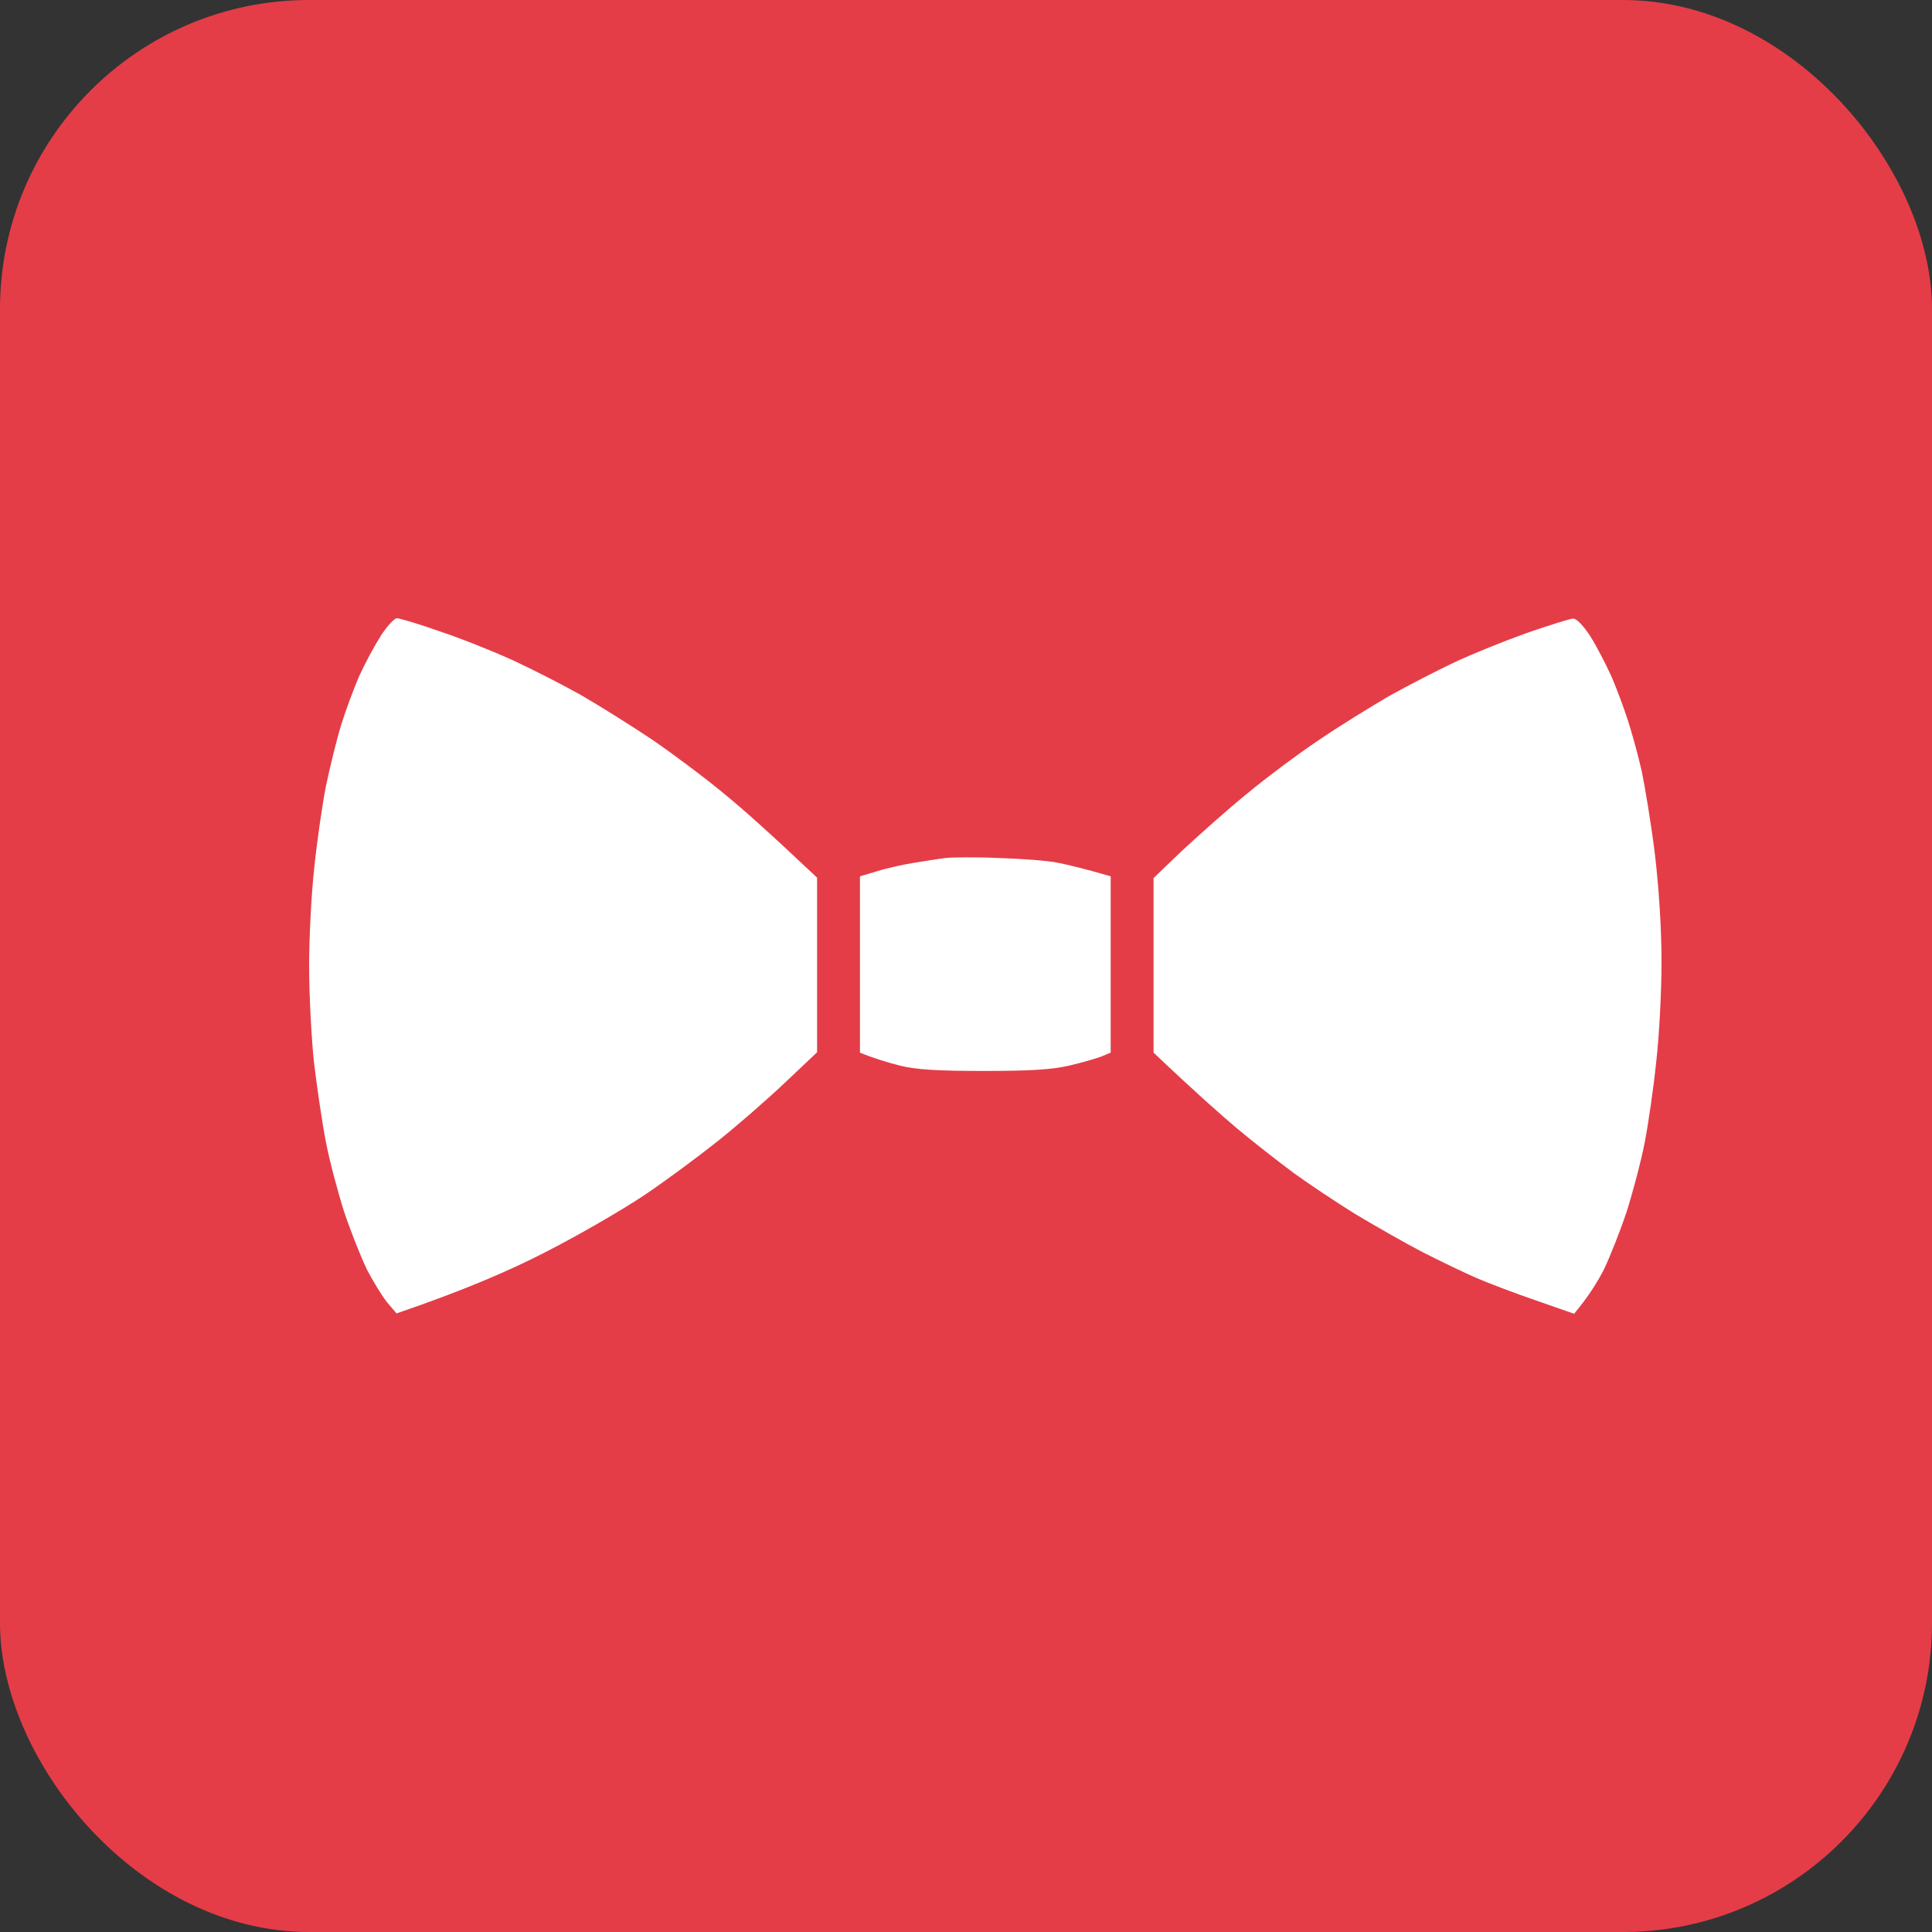 <?xml version="1.0" encoding="UTF-8"?> <svg xmlns="http://www.w3.org/2000/svg" width="50" height="50" viewBox="0 0 50 50" fill="none"><rect x="0" y="0" width="50" height="50" fill="#333333" stroke="none"/><rect width="50" height="50" rx="8" fill="#E43D48"></rect><path d="M9.298 17.492C9.443 17.176 9.69 16.711 9.852 16.465V16.456C10.015 16.211 10.202 16 10.271 16C10.339 16 10.843 16.149 11.389 16.342C11.944 16.527 12.798 16.869 13.293 17.097C13.788 17.325 14.573 17.729 15.043 17.992C15.512 18.264 16.34 18.782 16.878 19.142C17.416 19.511 18.261 20.142 18.756 20.555C19.251 20.959 19.985 21.617 21.146 22.714V27.233L20.31 28.023C19.857 28.453 19.081 29.129 18.585 29.524C18.09 29.919 17.228 30.56 16.665 30.937C16.101 31.314 14.949 31.982 14.104 32.411C13.216 32.868 12.081 33.368 10.262 33.991L10.023 33.71C9.895 33.552 9.656 33.166 9.494 32.85C9.34 32.534 9.076 31.867 8.905 31.358C8.743 30.849 8.529 30.042 8.435 29.559C8.341 29.076 8.205 28.155 8.128 27.514C8.06 26.883 8 25.742 8 24.996C8 24.25 8.06 23.091 8.137 22.424C8.205 21.766 8.341 20.827 8.435 20.344C8.538 19.861 8.709 19.151 8.828 18.765C8.948 18.378 9.161 17.808 9.298 17.492Z" fill="white"></path><path d="M37.622 17.15C38.066 16.939 38.911 16.597 39.5 16.386C40.089 16.184 40.635 16.009 40.712 16.009C40.806 16.009 40.985 16.202 41.156 16.465C41.318 16.72 41.557 17.185 41.702 17.501C41.839 17.817 42.027 18.326 42.129 18.642C42.232 18.958 42.394 19.546 42.488 19.958C42.573 20.371 42.735 21.336 42.829 22.108C42.932 22.986 43 24.03 43 24.89C43 25.654 42.94 26.821 42.863 27.479C42.795 28.146 42.658 29.085 42.565 29.568C42.471 30.051 42.257 30.858 42.095 31.367C41.924 31.876 41.66 32.543 41.506 32.859C41.344 33.175 41.105 33.561 40.738 34L39.756 33.658C39.218 33.473 38.527 33.21 38.219 33.078C37.912 32.947 37.281 32.64 36.811 32.403C36.342 32.157 35.556 31.709 35.061 31.411C34.566 31.104 33.857 30.63 33.482 30.358C33.106 30.077 32.449 29.568 32.031 29.217C31.612 28.866 30.946 28.278 29.854 27.242V22.723L30.596 22.012C31.015 21.625 31.749 20.967 32.244 20.564C32.739 20.151 33.584 19.519 34.122 19.159C34.66 18.791 35.488 18.282 35.957 18.01C36.427 17.747 37.178 17.36 37.622 17.15Z" fill="white"></path><path d="M23.665 22.328C23.946 22.284 24.313 22.222 24.476 22.205C24.638 22.187 25.252 22.178 25.841 22.205C26.43 22.222 27.122 22.275 27.378 22.328C27.634 22.38 28.052 22.477 28.744 22.679V27.242L28.513 27.339C28.377 27.392 28.01 27.497 27.677 27.576C27.233 27.681 26.661 27.716 25.457 27.716C24.245 27.716 23.699 27.681 23.28 27.576C22.973 27.497 22.623 27.392 22.256 27.242V22.679L22.7 22.547C22.948 22.468 23.383 22.372 23.665 22.328Z" fill="white"></path></svg> 